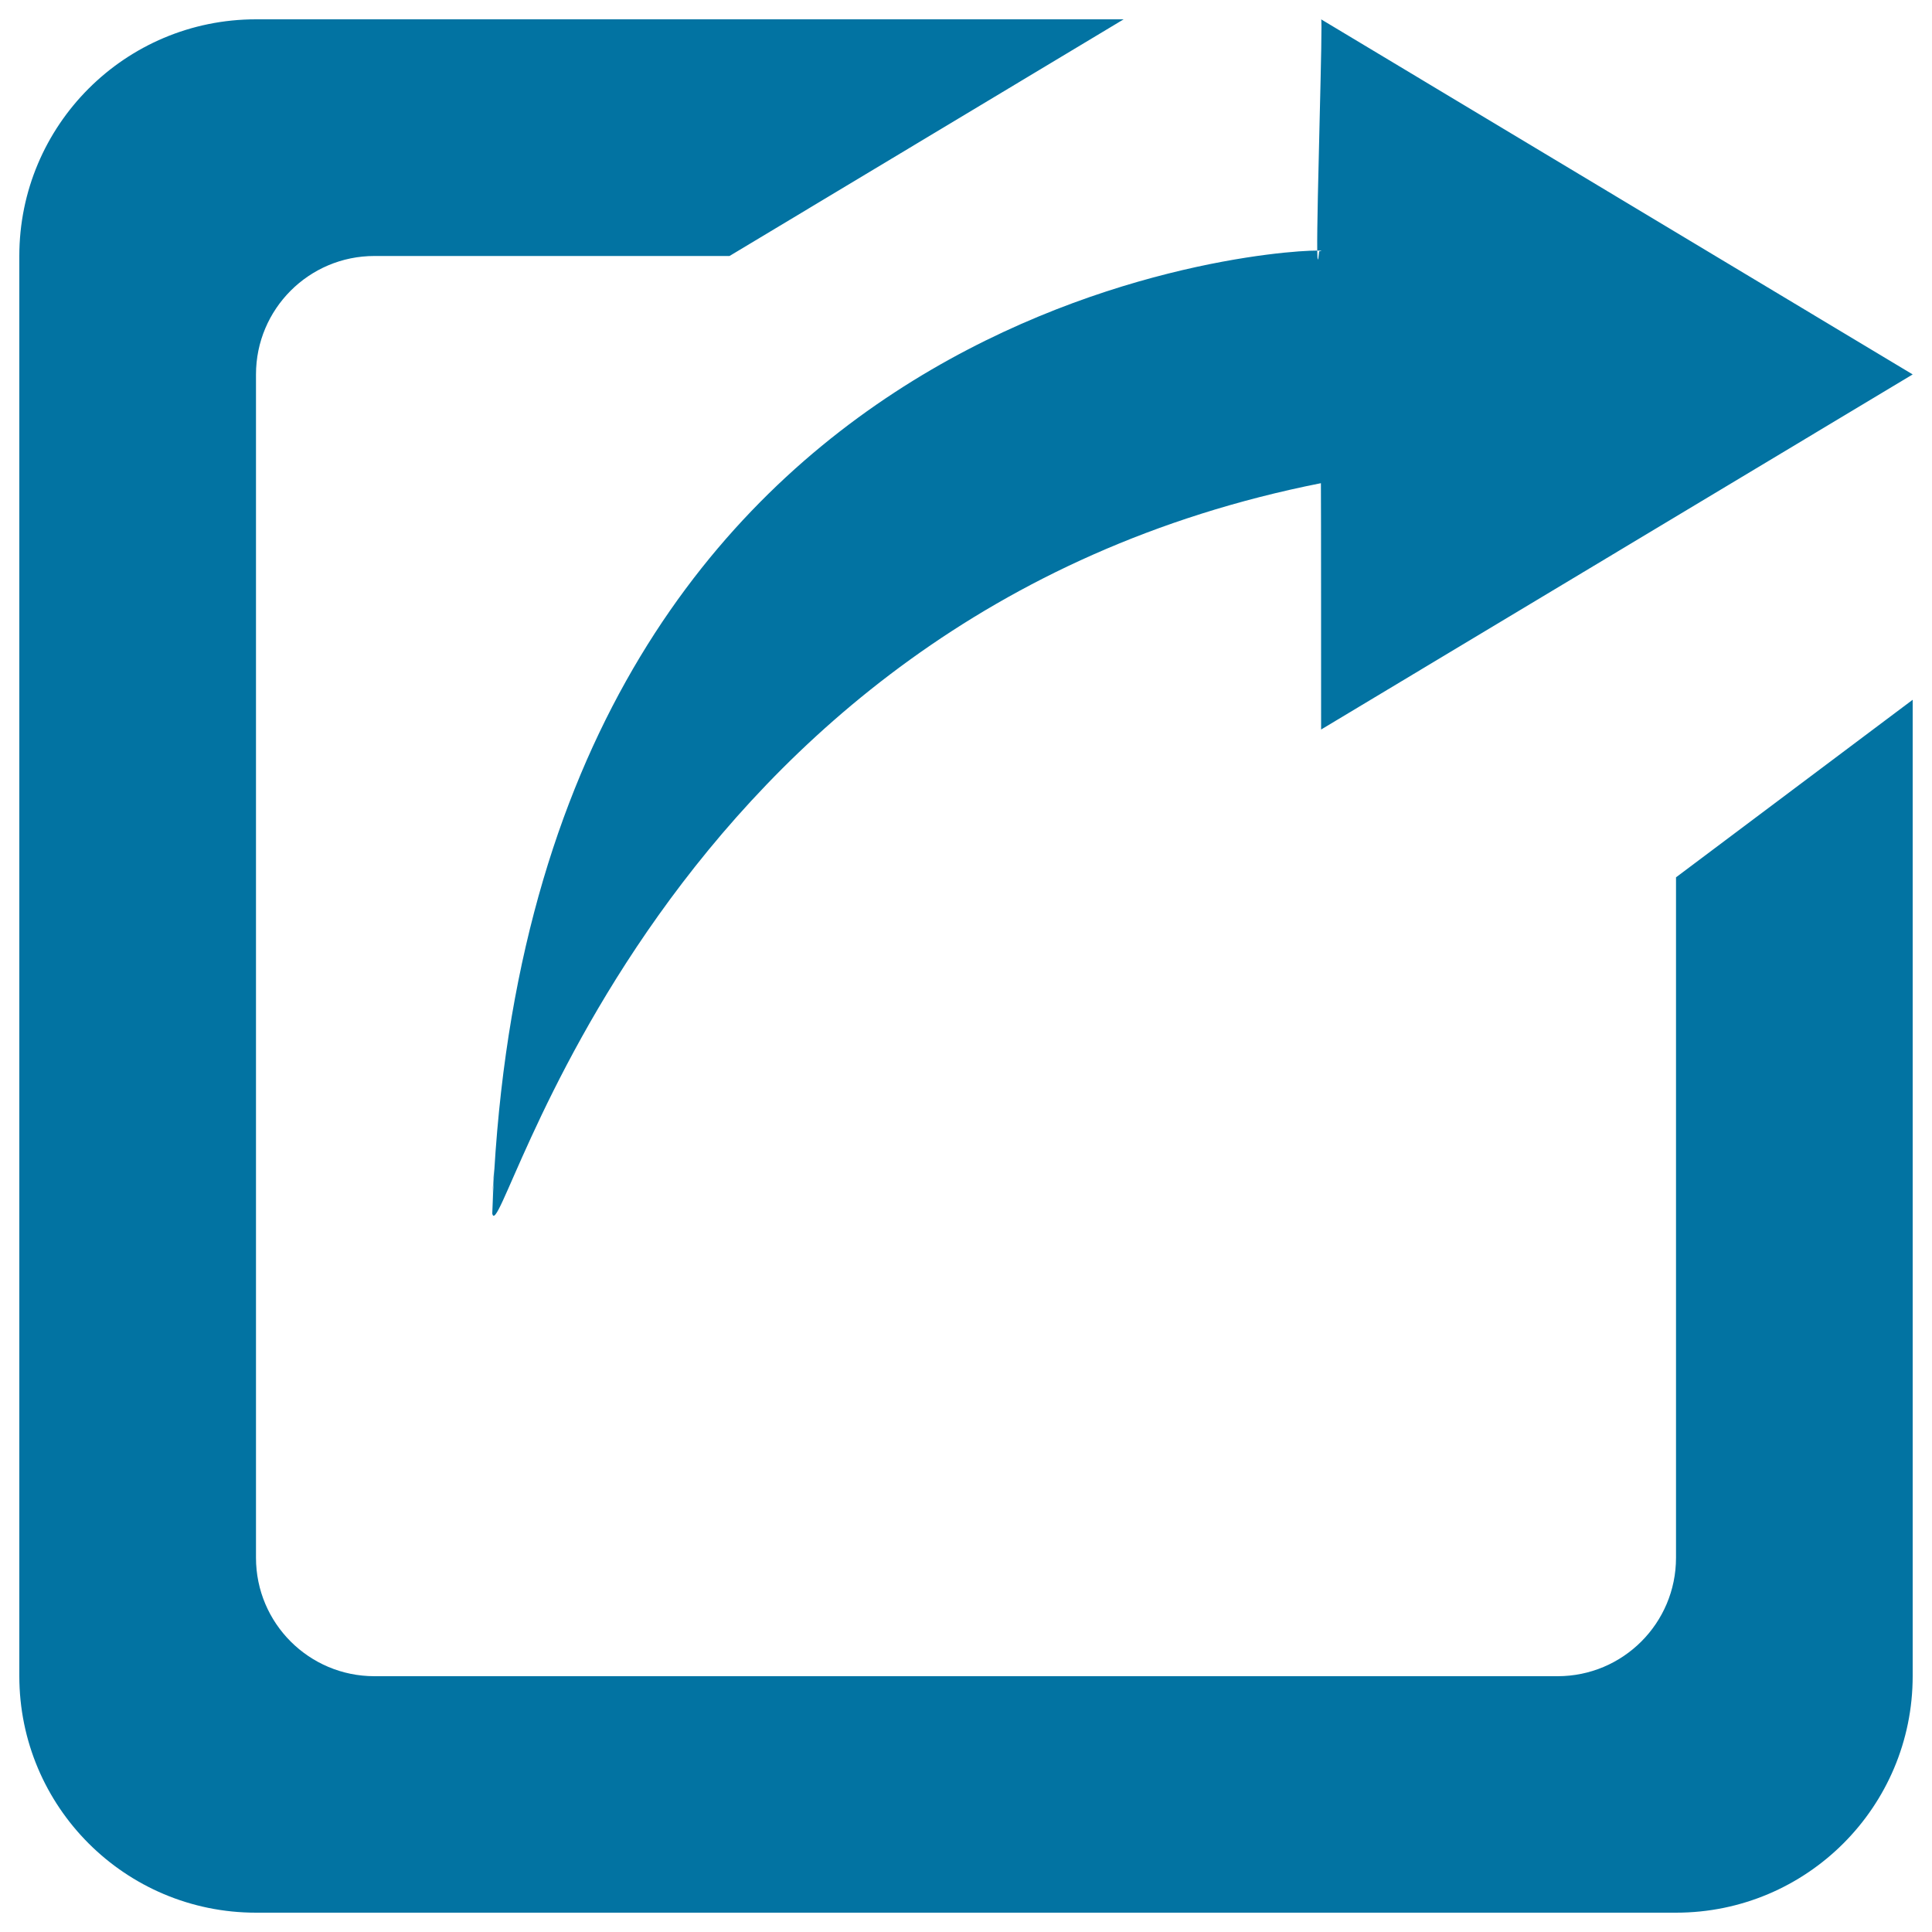 <svg xmlns="http://www.w3.org/2000/svg" viewBox="0 0 1000 1000" style="fill:#0273a2">
<title>Logout Or Send Square With Right Arrow Interface Symbol SVG icon</title>
<g><g id="Share"><g><path d="M867.5,806.3c0,33.8-27.4,61.3-61.3,61.3H193.8c-33.8,0-61.3-27.4-61.3-61.3V193.8c0-33.8,27.4-61.3,61.3-61.3h183.8L581.6,10H132.5C64.8,10,10,64.8,10,132.5v735C10,935.2,64.8,990,132.5,990h735c67.7,0,122.5-54.8,122.5-122.5V362.2l-122.5,91.9V806.3z M682.8,130.1c-0.6,6.2-0.9,5.1-1-0.4c-30.2-0.2-411.1,30-427,498.4c4.5,23.5,82.1-309.3,428.9-378c0.1,5,0.1,127.5,0.1,127.5L990,193.8L683.8,10c1-0.6-2.3,97.4-2,119.7C684,129.7,684.8,129.9,682.8,130.1z M255.8,605c-0.9,10.7-1,16.8-1,16.8C254.9,615.9,255.7,610.8,255.8,605z"/></g></g></g>
</svg>